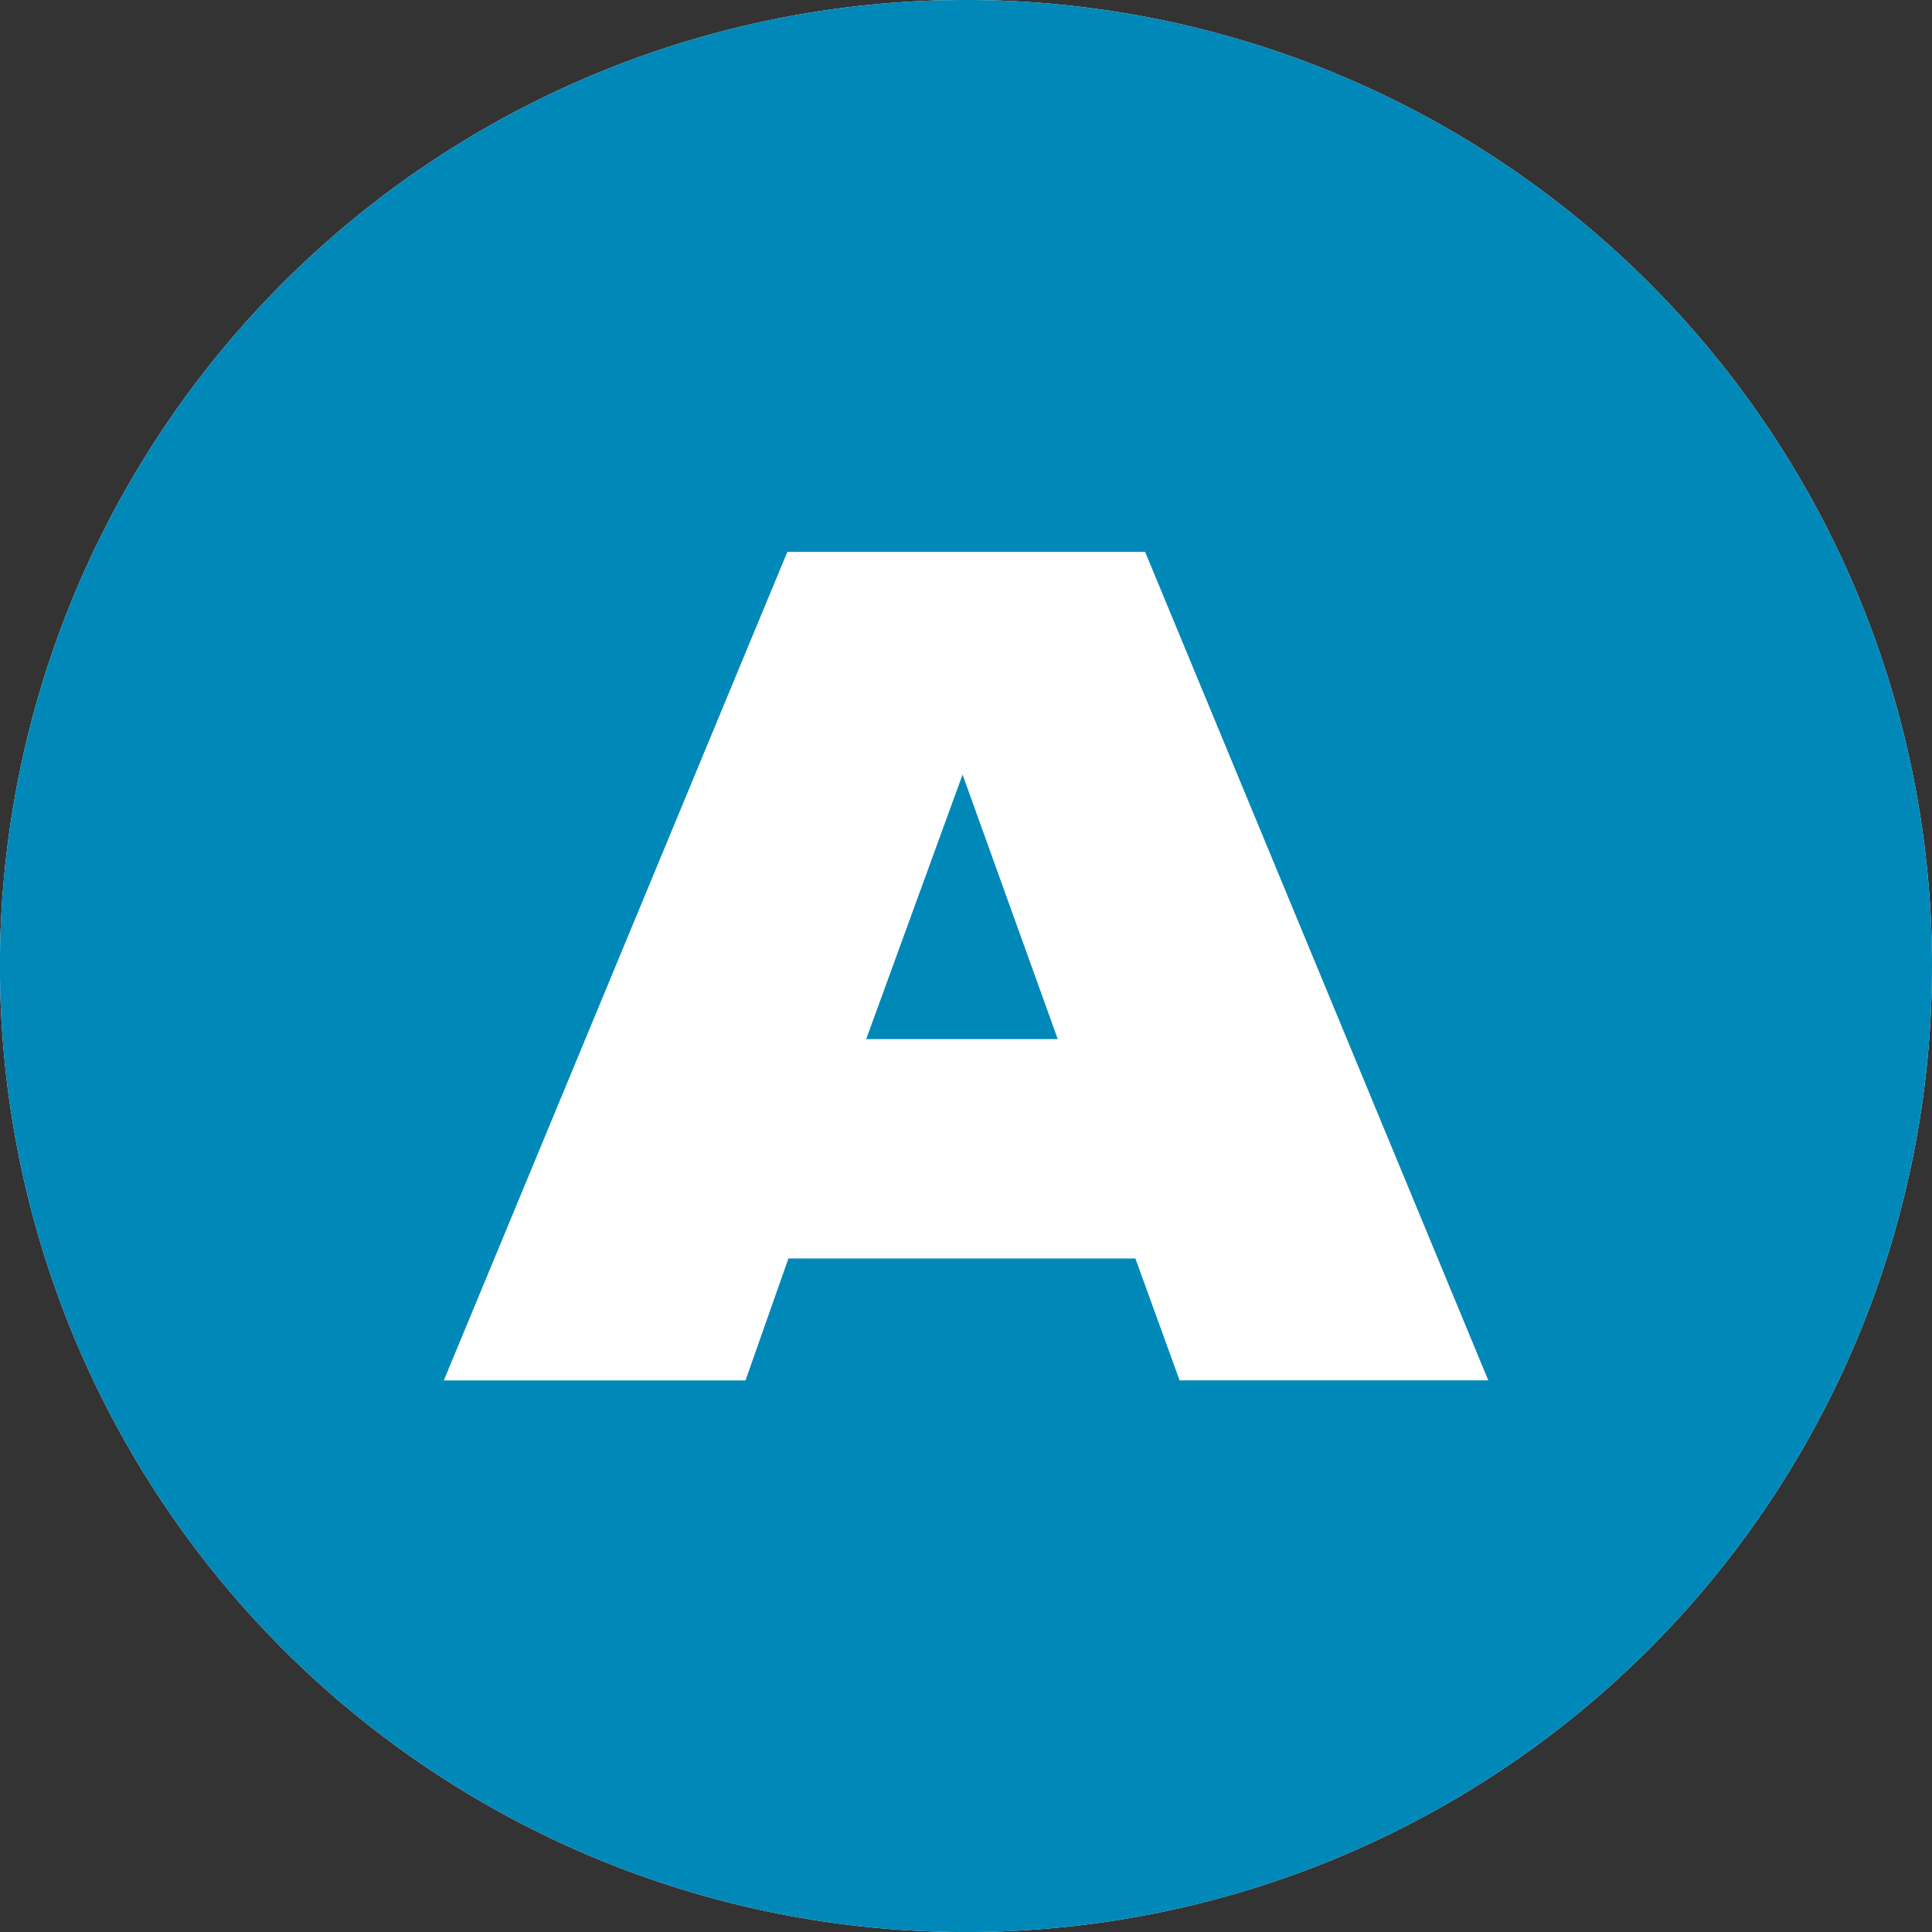 <?xml version="1.0" encoding="UTF-8"?> <svg xmlns="http://www.w3.org/2000/svg" viewBox="0 0 340.81 340.81"><rect x="0" y="0" width="340.81" height="340.81" fill="#333333" stroke="none"/><defs><style>.cls-1{fill:#fff;}.cls-2{fill:#0088b8;}</style></defs><g id="Layer_2" data-name="Layer 2"><g id="Layer_1-2" data-name="Layer 1"><path class="cls-1" d="M170.41,0a170.41,170.41,0,1,0,170.4,170.41A170.4,170.4,0,0,0,170.41,0"></path><polygon class="cls-2" points="169.8 136.64 186.59 183.3 152.8 183.3 169.8 136.64"></polygon><path class="cls-2" d="M208.08,243.5,200.29,222H139.08l-7.57,21.51H78.29l60.6-146.16H202L262.54,243.5ZM170.41,0a170.41,170.41,0,1,0,170.4,170.41A170.4,170.4,0,0,0,170.41,0"></path></g></g></svg> 